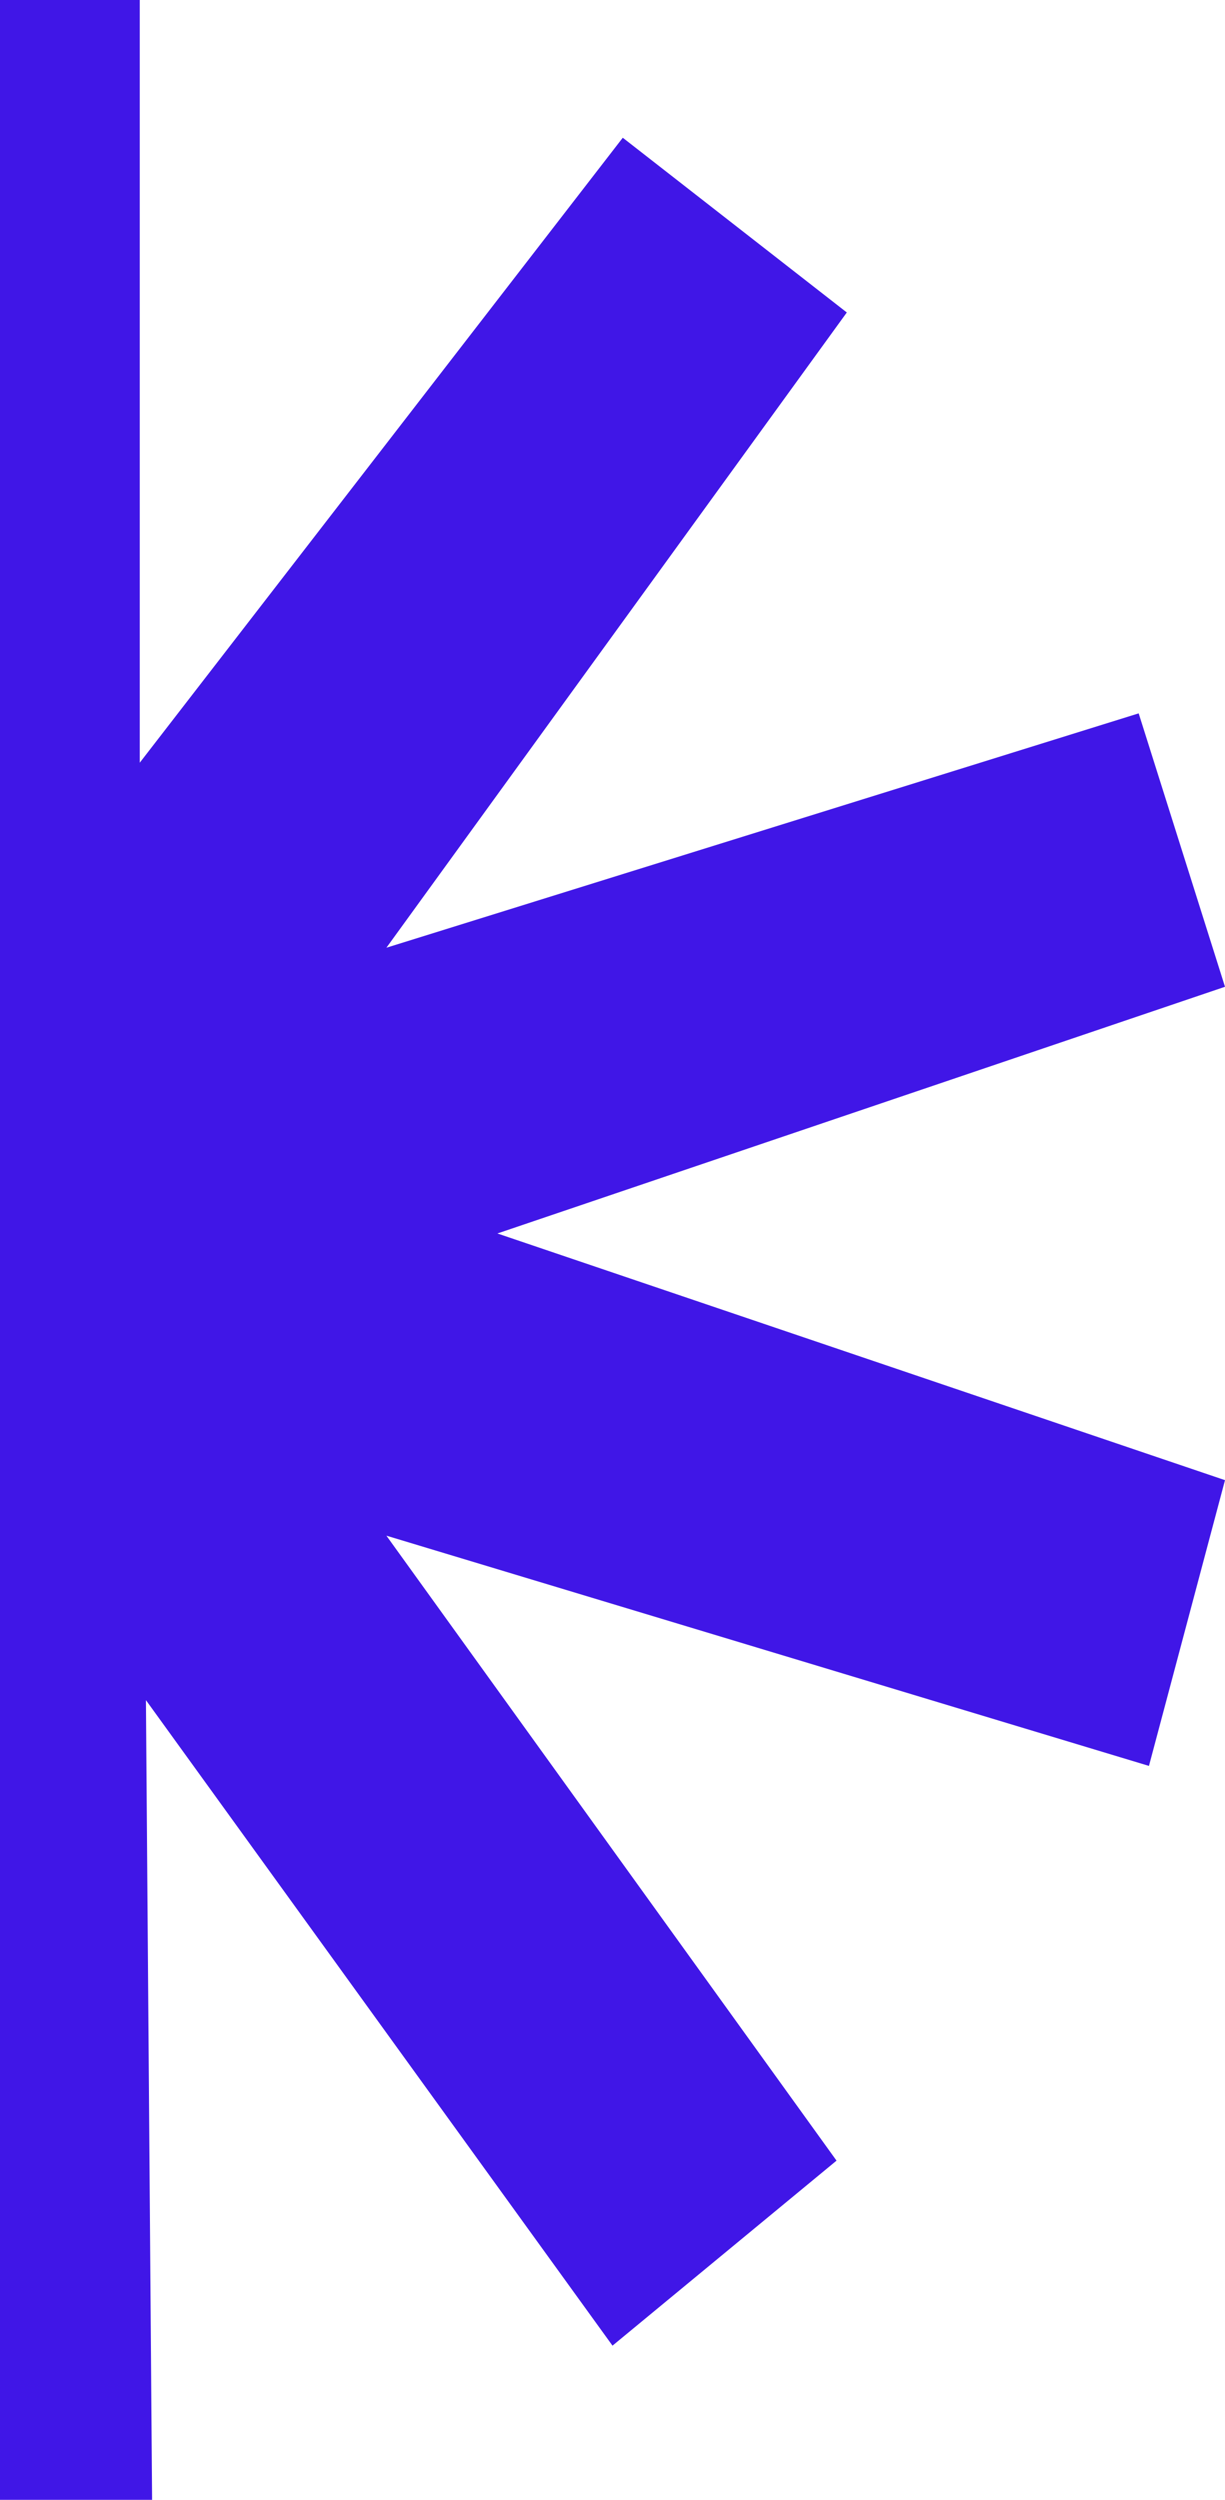 <?xml version="1.0" encoding="UTF-8"?><svg id="Capa_2" xmlns="http://www.w3.org/2000/svg" viewBox="0 0 59.6 121.6"><defs><style>.cls-1{fill:#4016e7;stroke-width:0px;}</style></defs><g id="Capa_1-2"><polygon class="cls-1" points="0 0 6.8 0 6.8 37.1 30.3 6.7 41.2 15.2 18.8 46.1 55.4 34.7 59.6 48 24.2 60 59.6 72 55.9 85.9 18.8 74.7 40.7 105.1 29.8 114.1 7.1 82.7 7.4 121.6 0 121.6 0 0"/></g></svg>